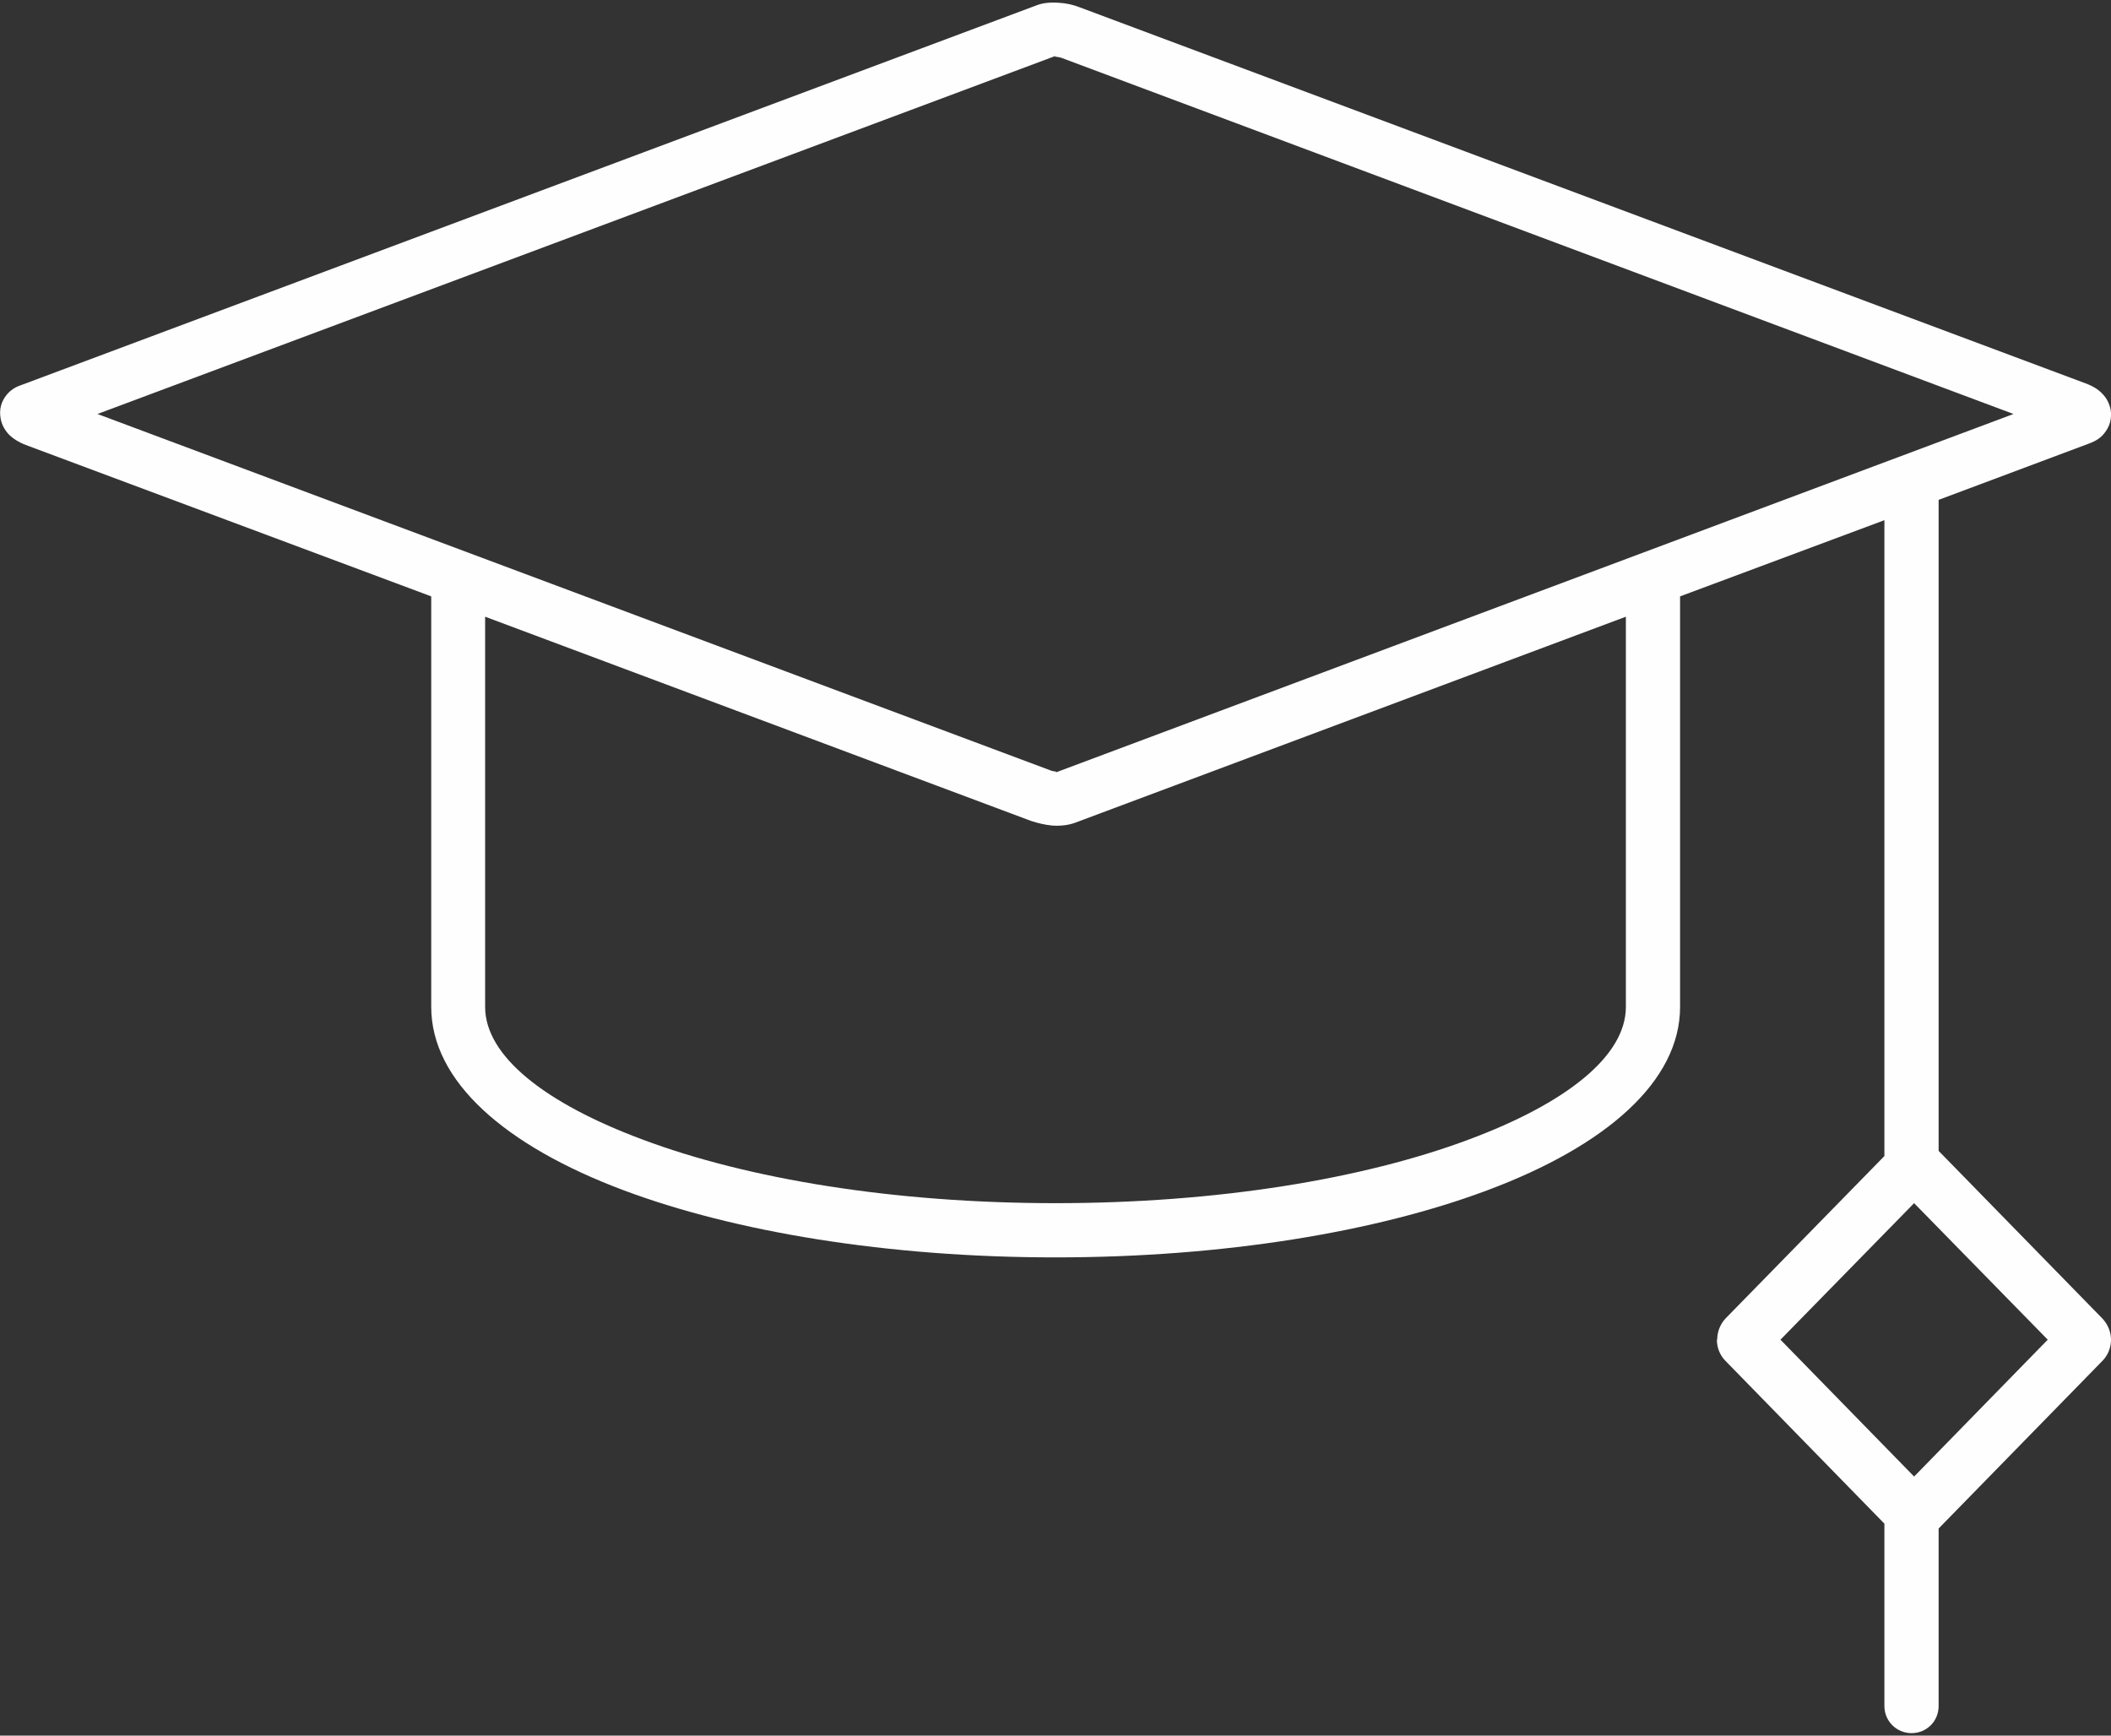 <svg width="90" height="74" viewBox="0 0 90 74" fill="none" xmlns="http://www.w3.org/2000/svg">
<rect x="0" y="0" width="90" height="74" fill="#333333" stroke="none"/>
<g clip-path="url(#clip0_25_16)">
<path d="M71.628 25.427V42.931C71.628 46.096 68.491 48.849 63.413 50.748C58.679 52.523 52.17 53.61 45 53.61C37.844 53.61 31.321 52.523 26.587 50.748C21.523 48.849 18.385 46.096 18.385 42.931V25.427L1.101 18.973C0.784 18.849 0.55 18.697 0.372 18.518C0.193 18.326 0.069 18.092 0.028 17.844C-0.041 17.473 0.041 17.128 0.289 16.826C0.44 16.647 0.633 16.509 0.881 16.427L44.188 0.229C44.463 0.119 44.807 0.092 45.151 0.119C45.44 0.133 45.757 0.202 46.032 0.312L88.913 16.344C89.216 16.454 89.463 16.605 89.628 16.784C89.821 16.977 89.931 17.211 89.986 17.473C90.041 17.83 89.959 18.174 89.711 18.477C89.573 18.656 89.367 18.794 89.119 18.89L82.651 21.312V49.069L89.628 56.211C89.876 56.472 90 56.803 90 57.119C90 57.45 89.876 57.78 89.628 58.028L82.651 65.17V72.739C82.651 73.385 82.142 73.894 81.495 73.894C80.862 73.894 80.339 73.385 80.339 72.739V64.963L73.569 58.028C73.321 57.78 73.197 57.45 73.197 57.119H73.211C73.211 56.789 73.335 56.459 73.569 56.211L80.339 49.289V22.179L71.628 25.427ZM20.683 26.294V42.931C20.683 45.037 23.257 47.046 27.399 48.587C31.872 50.266 38.105 51.298 45 51.298C51.908 51.298 58.128 50.266 62.615 48.587C66.757 47.046 69.317 45.037 69.317 42.931V26.294L45.812 35.087C45.537 35.184 45.193 35.225 44.849 35.197C44.573 35.17 44.257 35.101 43.968 35.005L20.683 26.294ZM44.986 2.39V2.404C45 2.39 45.014 2.376 44.986 2.39ZM44.986 2.39L4.156 17.651L44.78 32.844C44.835 32.872 44.931 32.885 45.028 32.899C45.041 32.899 45.028 32.899 45.028 32.913V32.927L85.844 17.651L45.234 2.459C45.165 2.445 45.069 2.417 44.972 2.417C44.959 2.417 44.972 2.404 44.986 2.404V2.39ZM45.014 32.927H45.028V32.913C45.014 32.927 44.986 32.94 45.014 32.927ZM81.606 51.298L75.908 57.119L81.606 62.954L87.303 57.119L81.606 51.298Z" fill="#FEFEFE"/>
</g>
<defs>
<clipPath id="clip0_25_16">
<rect width="90" height="74" fill="white"/>
</clipPath>
</defs>
</svg>
